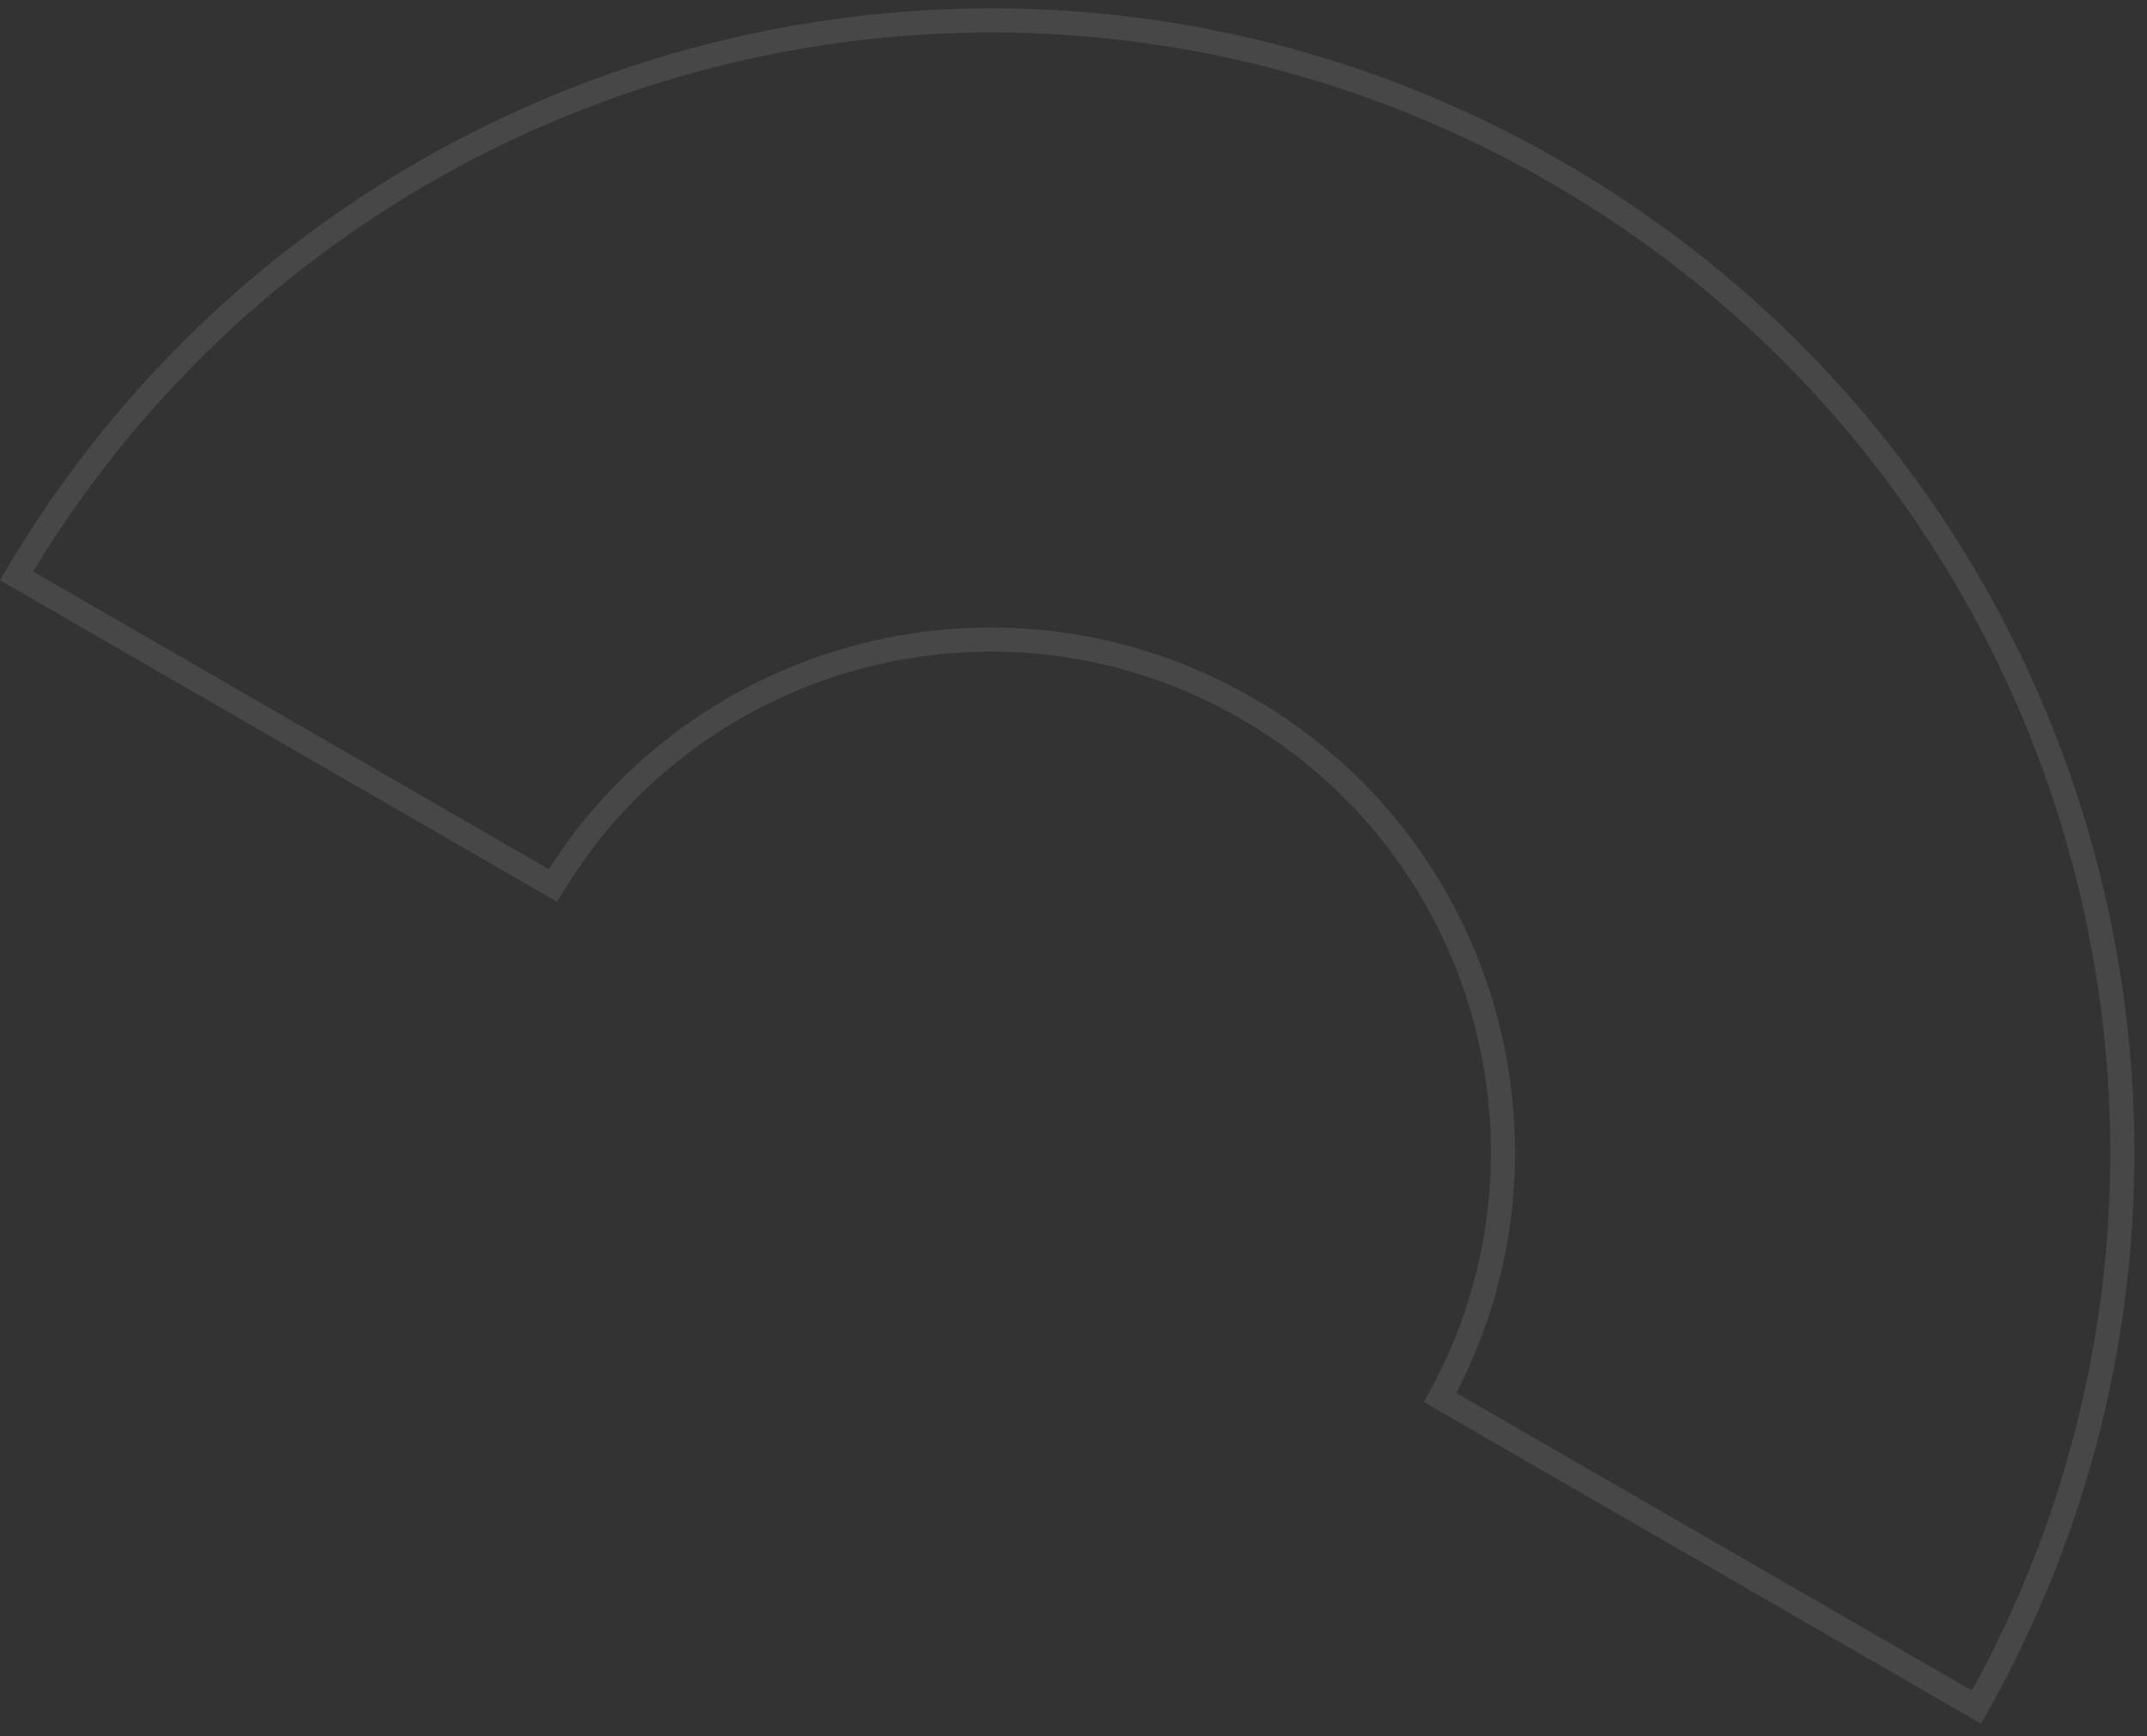 <svg width="89" height="72" viewBox="0 0 89 72" fill="none" xmlns="http://www.w3.org/2000/svg">
<rect x="0" y="0" width="89" height="72" fill="#333333" stroke="none"/>
<path d="M0.685 23.878C13.756 1.774 42.222 -5.732 64.514 7.139C86.807 20.009 94.54 48.414 81.933 70.786L59.7 57.95C65.221 47.858 61.695 35.151 51.68 29.368C41.665 23.586 28.898 26.887 22.917 36.714L0.685 23.878Z" stroke="white" stroke-opacity="0.1"/>
</svg>
